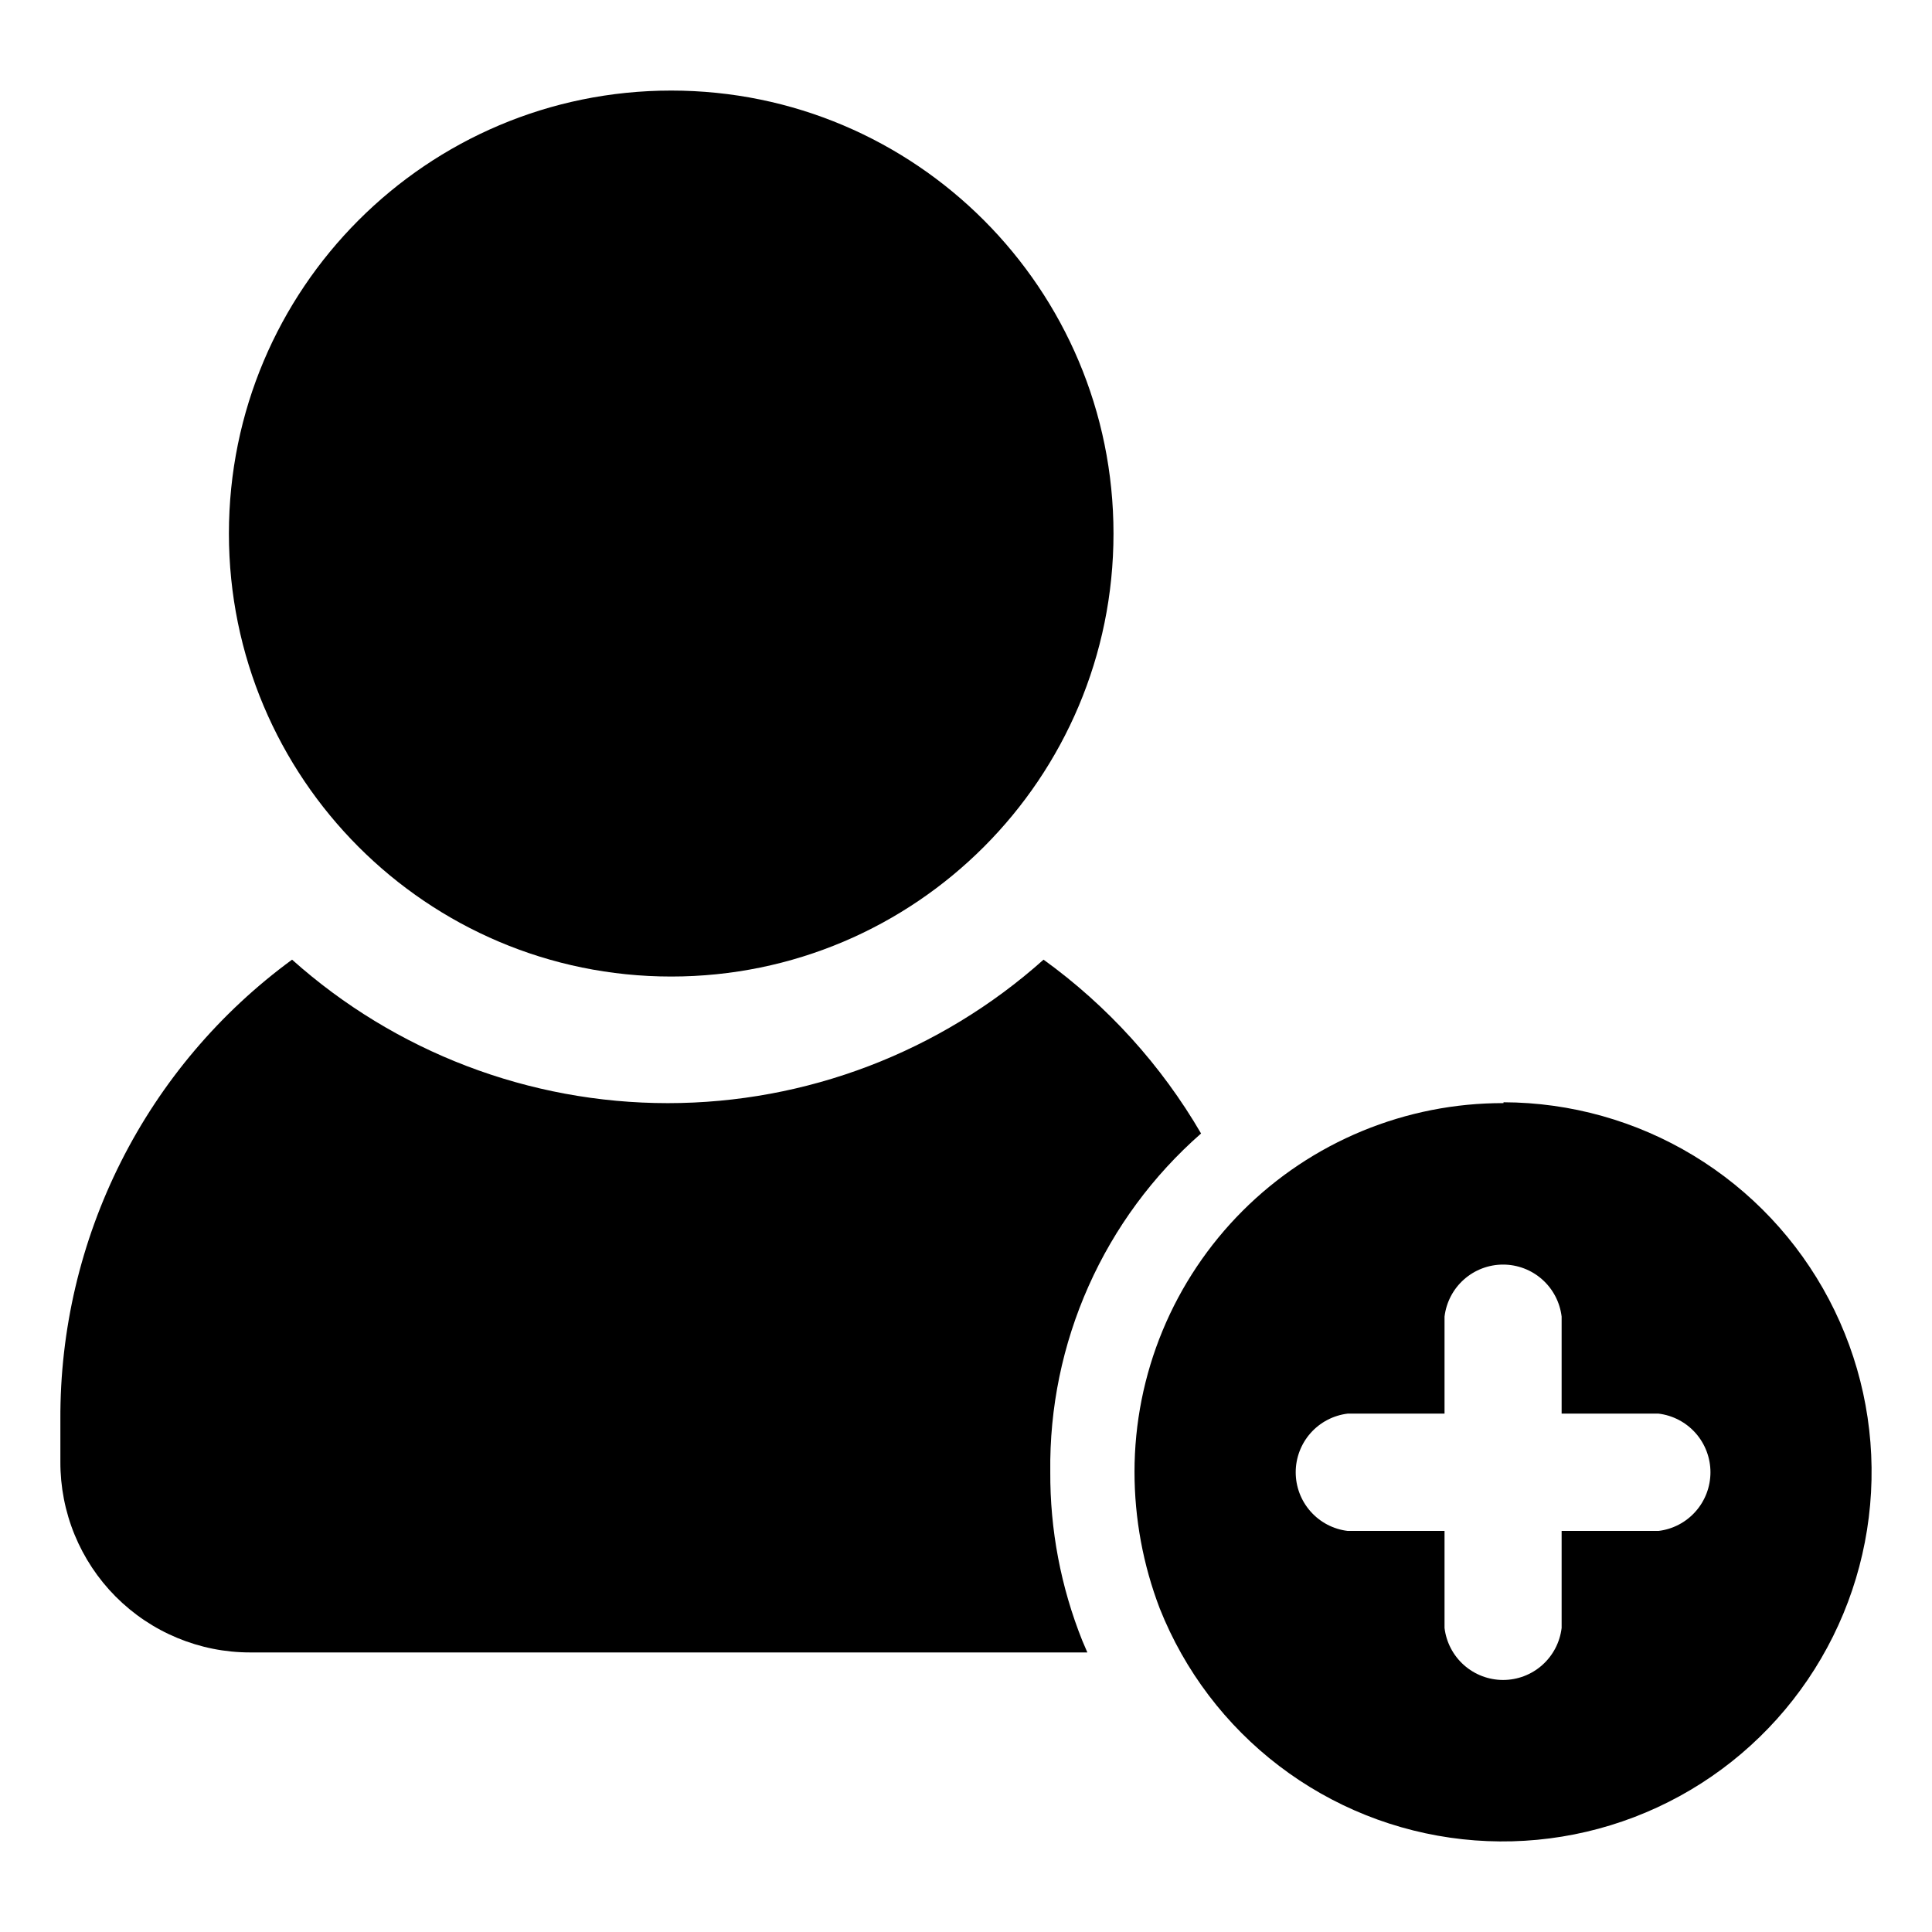 <svg width="64" height="64" viewBox="0 0 64 64" fill="none" xmlns="http://www.w3.org/2000/svg">
<path d="M34.792 48.757C34.781 50.672 35.141 52.57 35.852 54.347L36.02 54.739H8.279C7.452 54.739 6.634 54.575 5.87 54.257C5.106 53.94 4.413 53.474 3.829 52.887C3.246 52.3 2.784 51.603 2.47 50.837C2.156 50.071 1.997 49.25 2 48.422V47.024C1.986 44.058 2.674 41.131 4.008 38.483C5.342 35.834 7.284 33.541 9.675 31.79C13.101 34.851 17.531 36.543 22.122 36.543C26.712 36.543 31.143 34.851 34.569 31.79C36.691 33.323 38.469 35.285 39.787 37.548C38.194 38.944 36.923 40.668 36.061 42.603C35.198 44.538 34.765 46.638 34.792 48.757Z" fill="black"/>
<path d="M22.235 32.349C30.326 32.349 36.886 25.779 36.886 17.675C36.886 9.57 30.326 3 22.235 3C14.143 3 7.583 9.57 7.583 17.675C7.583 25.779 14.143 32.349 22.235 32.349Z" fill="black"/>
<path d="M49.806 36.542C48.202 36.538 46.613 36.852 45.13 37.464C43.647 38.076 42.299 38.975 41.164 40.11C40.029 41.245 39.128 42.592 38.513 44.076C37.898 45.56 37.582 47.151 37.582 48.757C37.582 50.305 37.866 51.84 38.419 53.285C39.24 55.351 40.607 57.153 42.373 58.499C44.139 59.846 46.238 60.685 48.444 60.927C50.651 61.169 52.881 60.805 54.896 59.874C56.912 58.943 58.636 57.48 59.884 55.641C61.132 53.803 61.857 51.659 61.98 49.44C62.104 47.22 61.622 45.009 60.586 43.043C59.55 41.077 58 39.431 56.1 38.28C54.201 37.13 52.025 36.52 49.806 36.514V36.542ZM54.941 50.714H51.731V53.928C51.674 54.403 51.445 54.841 51.088 55.158C50.731 55.476 50.269 55.651 49.792 55.651C49.314 55.651 48.853 55.476 48.495 55.158C48.138 54.841 47.909 54.403 47.852 53.928V50.714H44.643C44.168 50.657 43.731 50.428 43.414 50.069C43.097 49.712 42.922 49.25 42.922 48.771C42.922 48.293 43.097 47.831 43.414 47.473C43.731 47.115 44.168 46.886 44.643 46.828H47.852V43.614C47.909 43.139 48.138 42.701 48.495 42.384C48.853 42.066 49.314 41.891 49.792 41.891C50.269 41.891 50.731 42.066 51.088 42.384C51.445 42.701 51.674 43.139 51.731 43.614V46.828H54.941C55.415 46.886 55.852 47.115 56.169 47.473C56.486 47.831 56.661 48.293 56.661 48.771C56.661 49.25 56.486 49.712 56.169 50.069C55.852 50.428 55.415 50.657 54.941 50.714Z" fill="black"/>
</svg>

